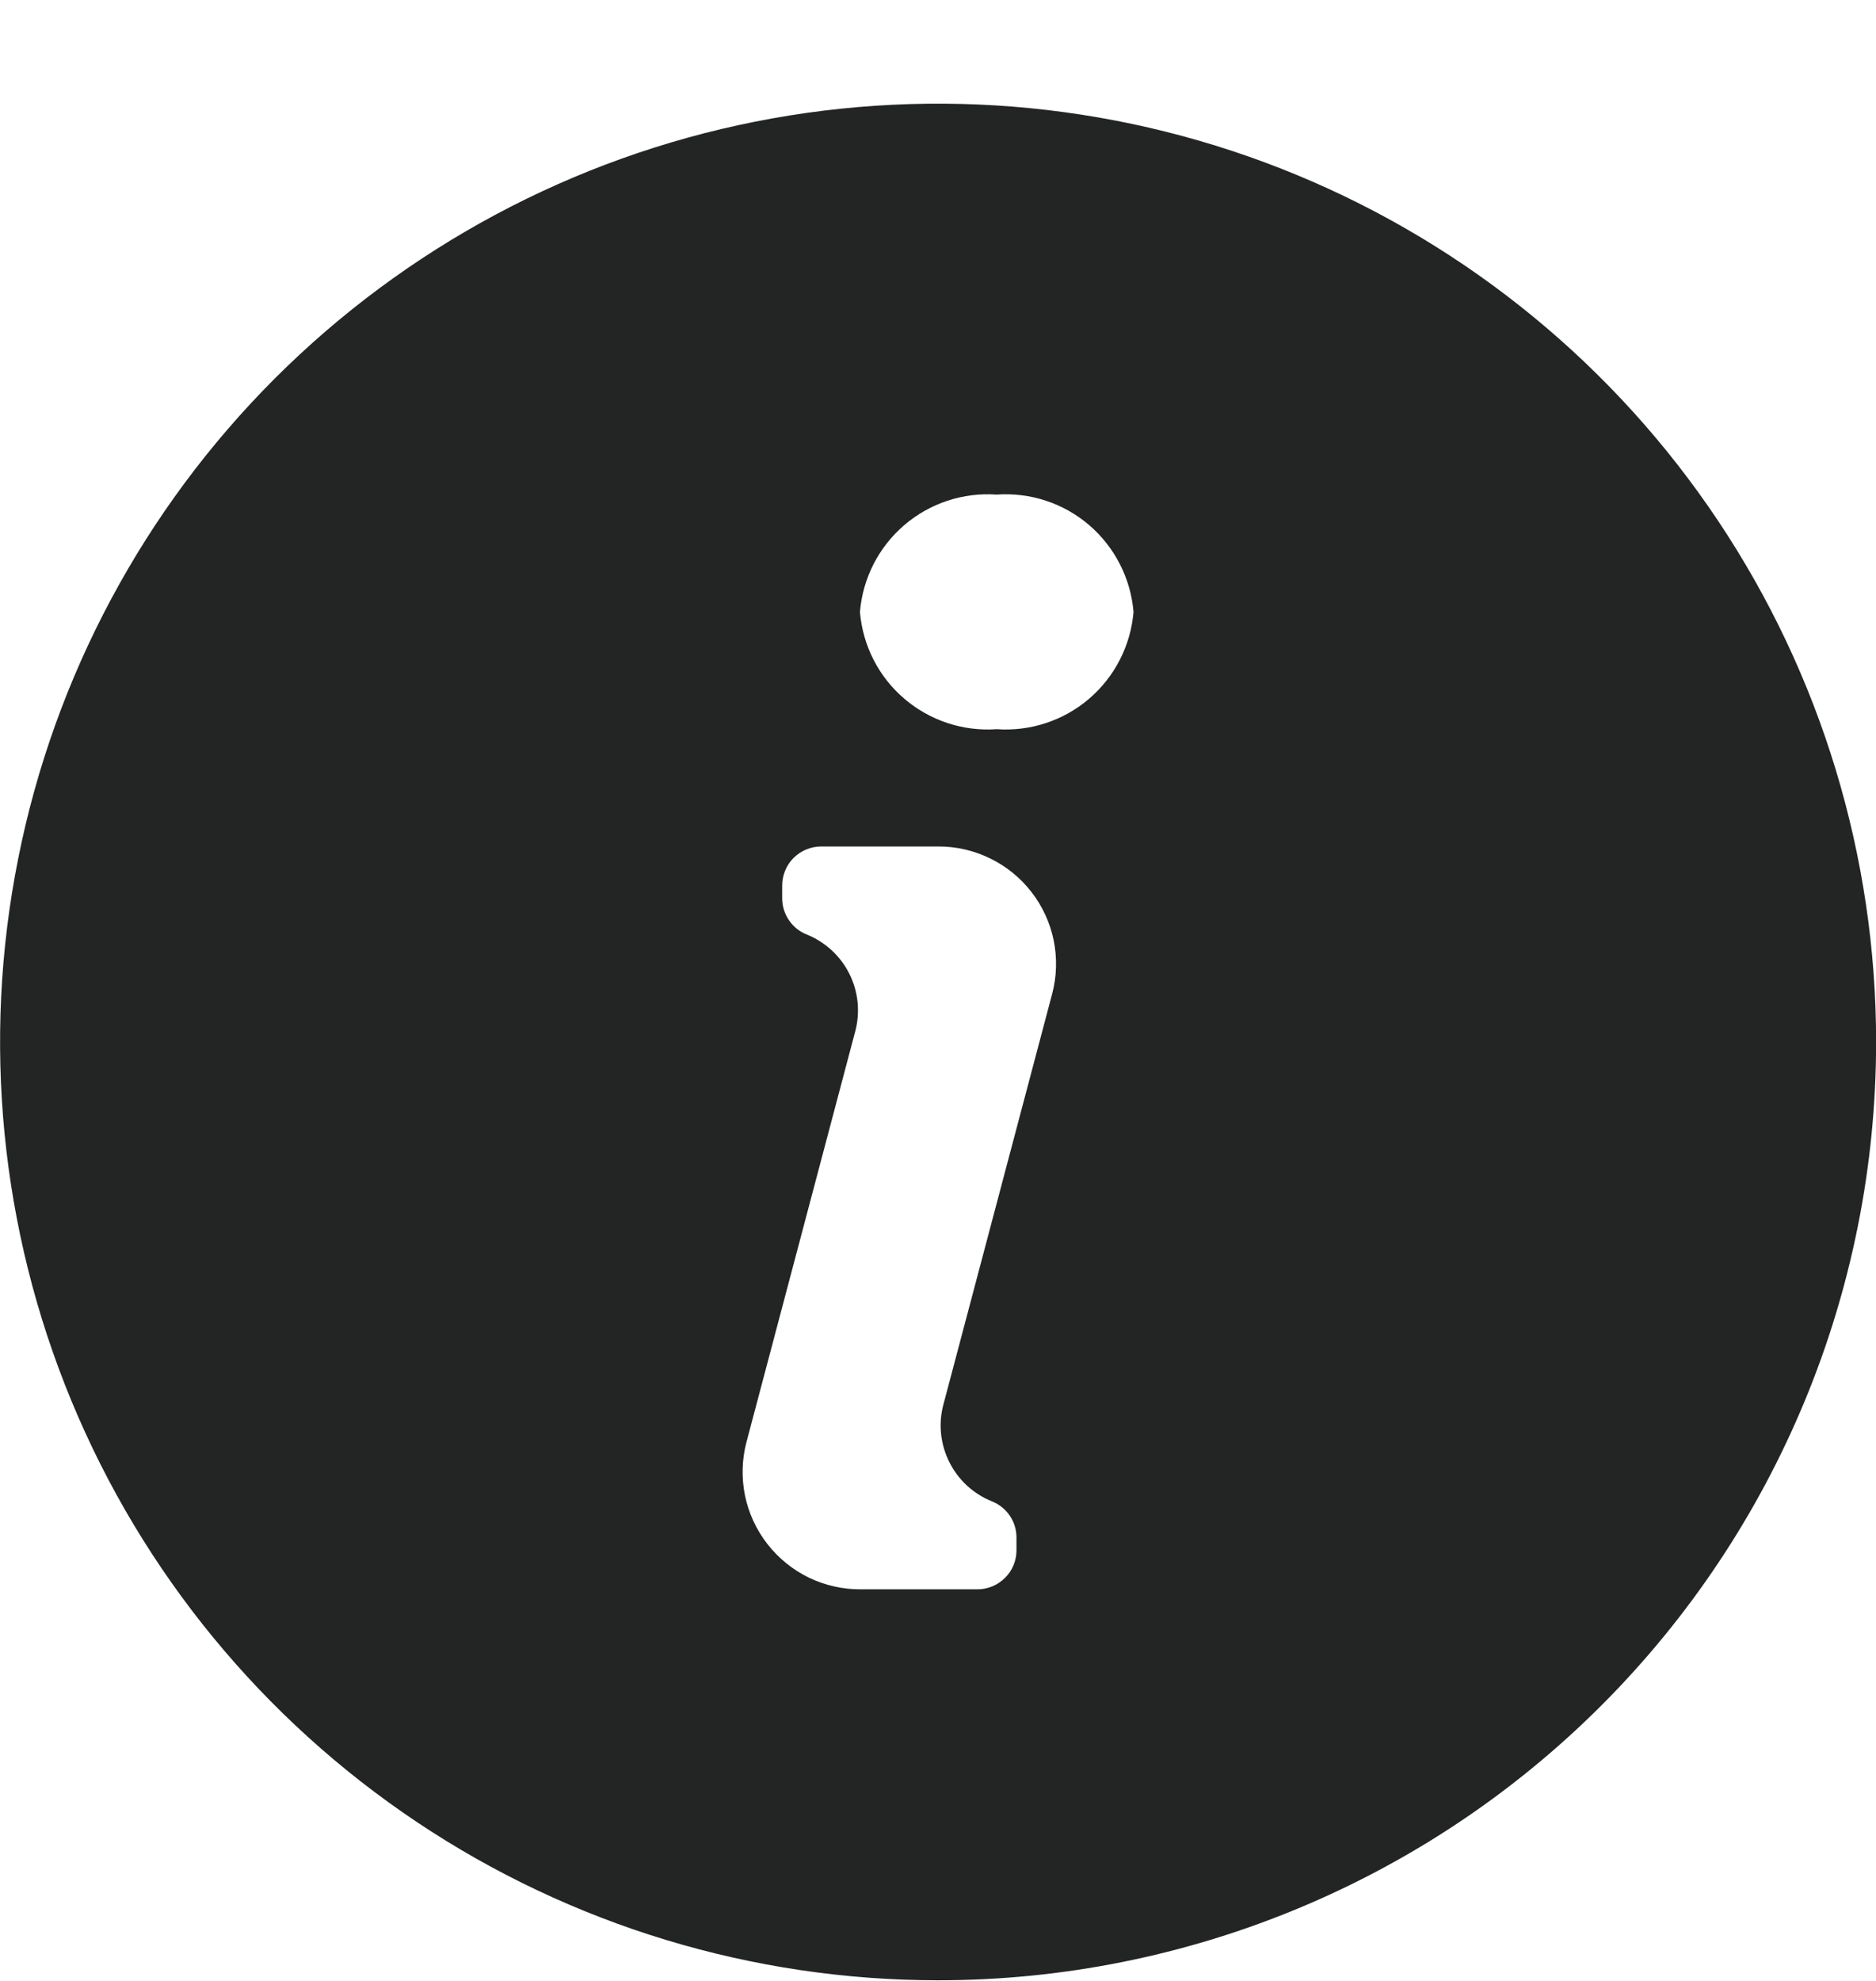 <svg width="18" height="19" viewBox="0 0 18 19" fill="none" xmlns="http://www.w3.org/2000/svg">
<path fill-rule="evenodd" clip-rule="evenodd" d="M9.001 18.994C7.221 18.994 5.481 18.466 4.001 17.477C2.521 16.488 1.367 15.083 0.686 13.438C0.005 11.794 -0.174 9.984 0.174 8.238C0.521 6.492 1.378 4.889 2.637 3.63C3.896 2.372 5.499 1.514 7.245 1.167C8.991 0.82 10.8 0.998 12.445 1.679C14.089 2.36 15.495 3.514 16.484 4.994C17.473 6.474 18.001 8.214 18.001 9.994C18.001 12.381 17.053 14.67 15.365 16.358C13.677 18.046 11.388 18.994 9.001 18.994ZM9.563 6.994C9.241 7.017 8.922 6.912 8.676 6.701C8.43 6.491 8.278 6.192 8.251 5.869C8.278 5.547 8.43 5.248 8.676 5.037C8.922 4.826 9.241 4.721 9.563 4.744C9.886 4.721 10.205 4.826 10.451 5.037C10.696 5.248 10.849 5.547 10.876 5.869C10.849 6.192 10.696 6.491 10.451 6.701C10.205 6.912 9.886 7.017 9.563 6.994H9.563ZM10.096 9.53L9.052 13.471C9.002 13.656 9.023 13.853 9.109 14.024C9.194 14.195 9.34 14.329 9.517 14.4C9.587 14.428 9.647 14.476 9.689 14.538C9.731 14.6 9.753 14.673 9.753 14.748V14.869C9.753 14.969 9.714 15.064 9.643 15.134C9.573 15.204 9.478 15.244 9.378 15.244H8.257C8.085 15.245 7.914 15.206 7.759 15.131C7.604 15.055 7.468 14.945 7.362 14.808C7.256 14.672 7.183 14.513 7.148 14.344C7.114 14.175 7.118 14 7.162 13.833L8.206 9.892C8.255 9.707 8.235 9.51 8.149 9.339C8.063 9.168 7.918 9.035 7.74 8.963C7.671 8.936 7.611 8.887 7.569 8.825C7.527 8.763 7.505 8.69 7.505 8.615V8.494C7.505 8.395 7.544 8.299 7.614 8.229C7.685 8.159 7.78 8.119 7.879 8.119H9C9.173 8.118 9.343 8.157 9.499 8.233C9.654 8.308 9.79 8.418 9.896 8.555C10.002 8.691 10.075 8.85 10.11 9.019C10.144 9.188 10.14 9.363 10.096 9.53H10.096Z" fill="#232424"/>
</svg>
